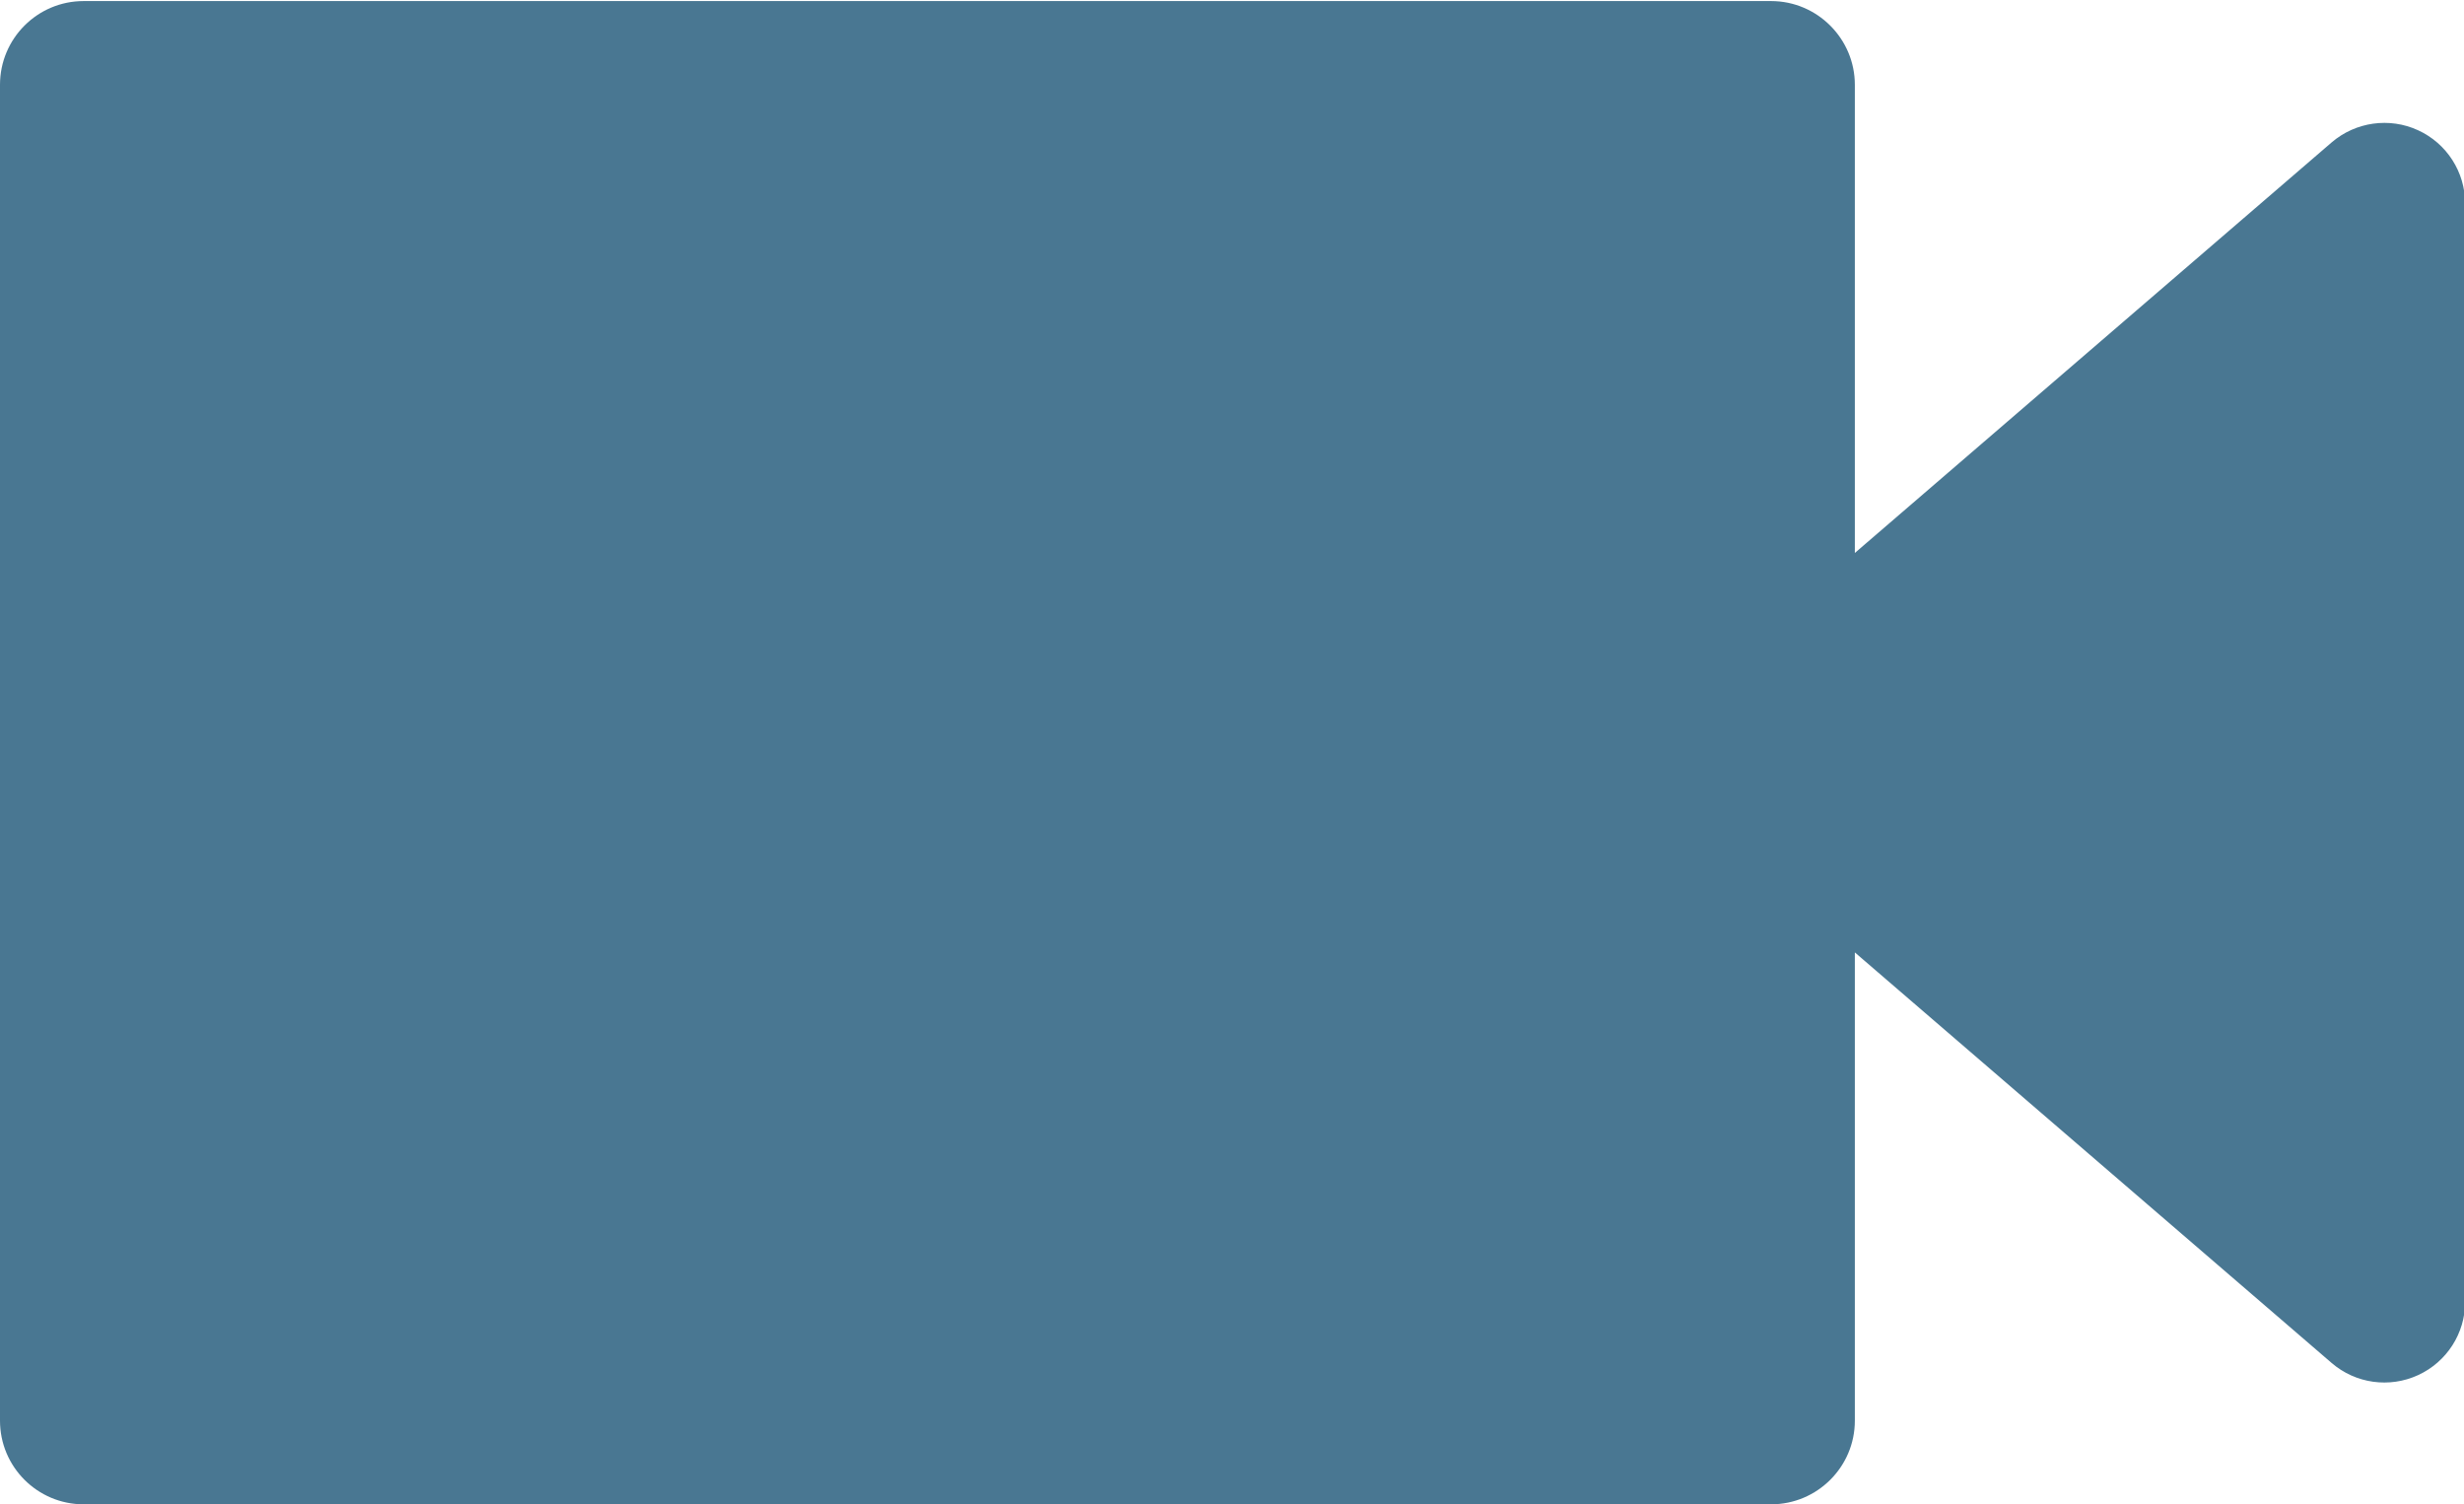 <?xml version="1.0" encoding="UTF-8" standalone="no"?><svg xmlns="http://www.w3.org/2000/svg" xmlns:xlink="http://www.w3.org/1999/xlink" fill="#497792" height="46.4" preserveAspectRatio="xMidYMid meet" version="1" viewBox="0.0 0.6 76.0 46.4" width="76" zoomAndPan="magnify"><defs><clipPath id="a"><path d="M 0 0.633 L 77 0.633 L 77 47 L 0 47 Z M 0 0.633"/></clipPath></defs><g><g clip-path="url(#a)" id="change1_1"><path d="M 74.582 4.617 C 73.699 4.211 72.656 4.359 71.918 4.992 L 57.211 17.656 L 57.211 3.215 C 57.211 1.793 56.051 0.633 54.629 0.633 L 2.578 0.633 C 1.156 0.633 0 1.789 0 3.215 L 0 44.422 C 0 45.844 1.156 47 2.578 47 L 54.629 47 C 56.051 47 57.211 45.844 57.211 44.422 L 57.211 29.977 L 71.918 42.641 C 72.656 43.277 73.699 43.422 74.582 43.016 C 75.469 42.609 76.035 41.727 76.035 40.754 L 76.035 6.883 C 76.035 5.906 75.469 5.023 74.582 4.617 Z M 74.582 4.617" fill="inherit"/></g></g></svg>